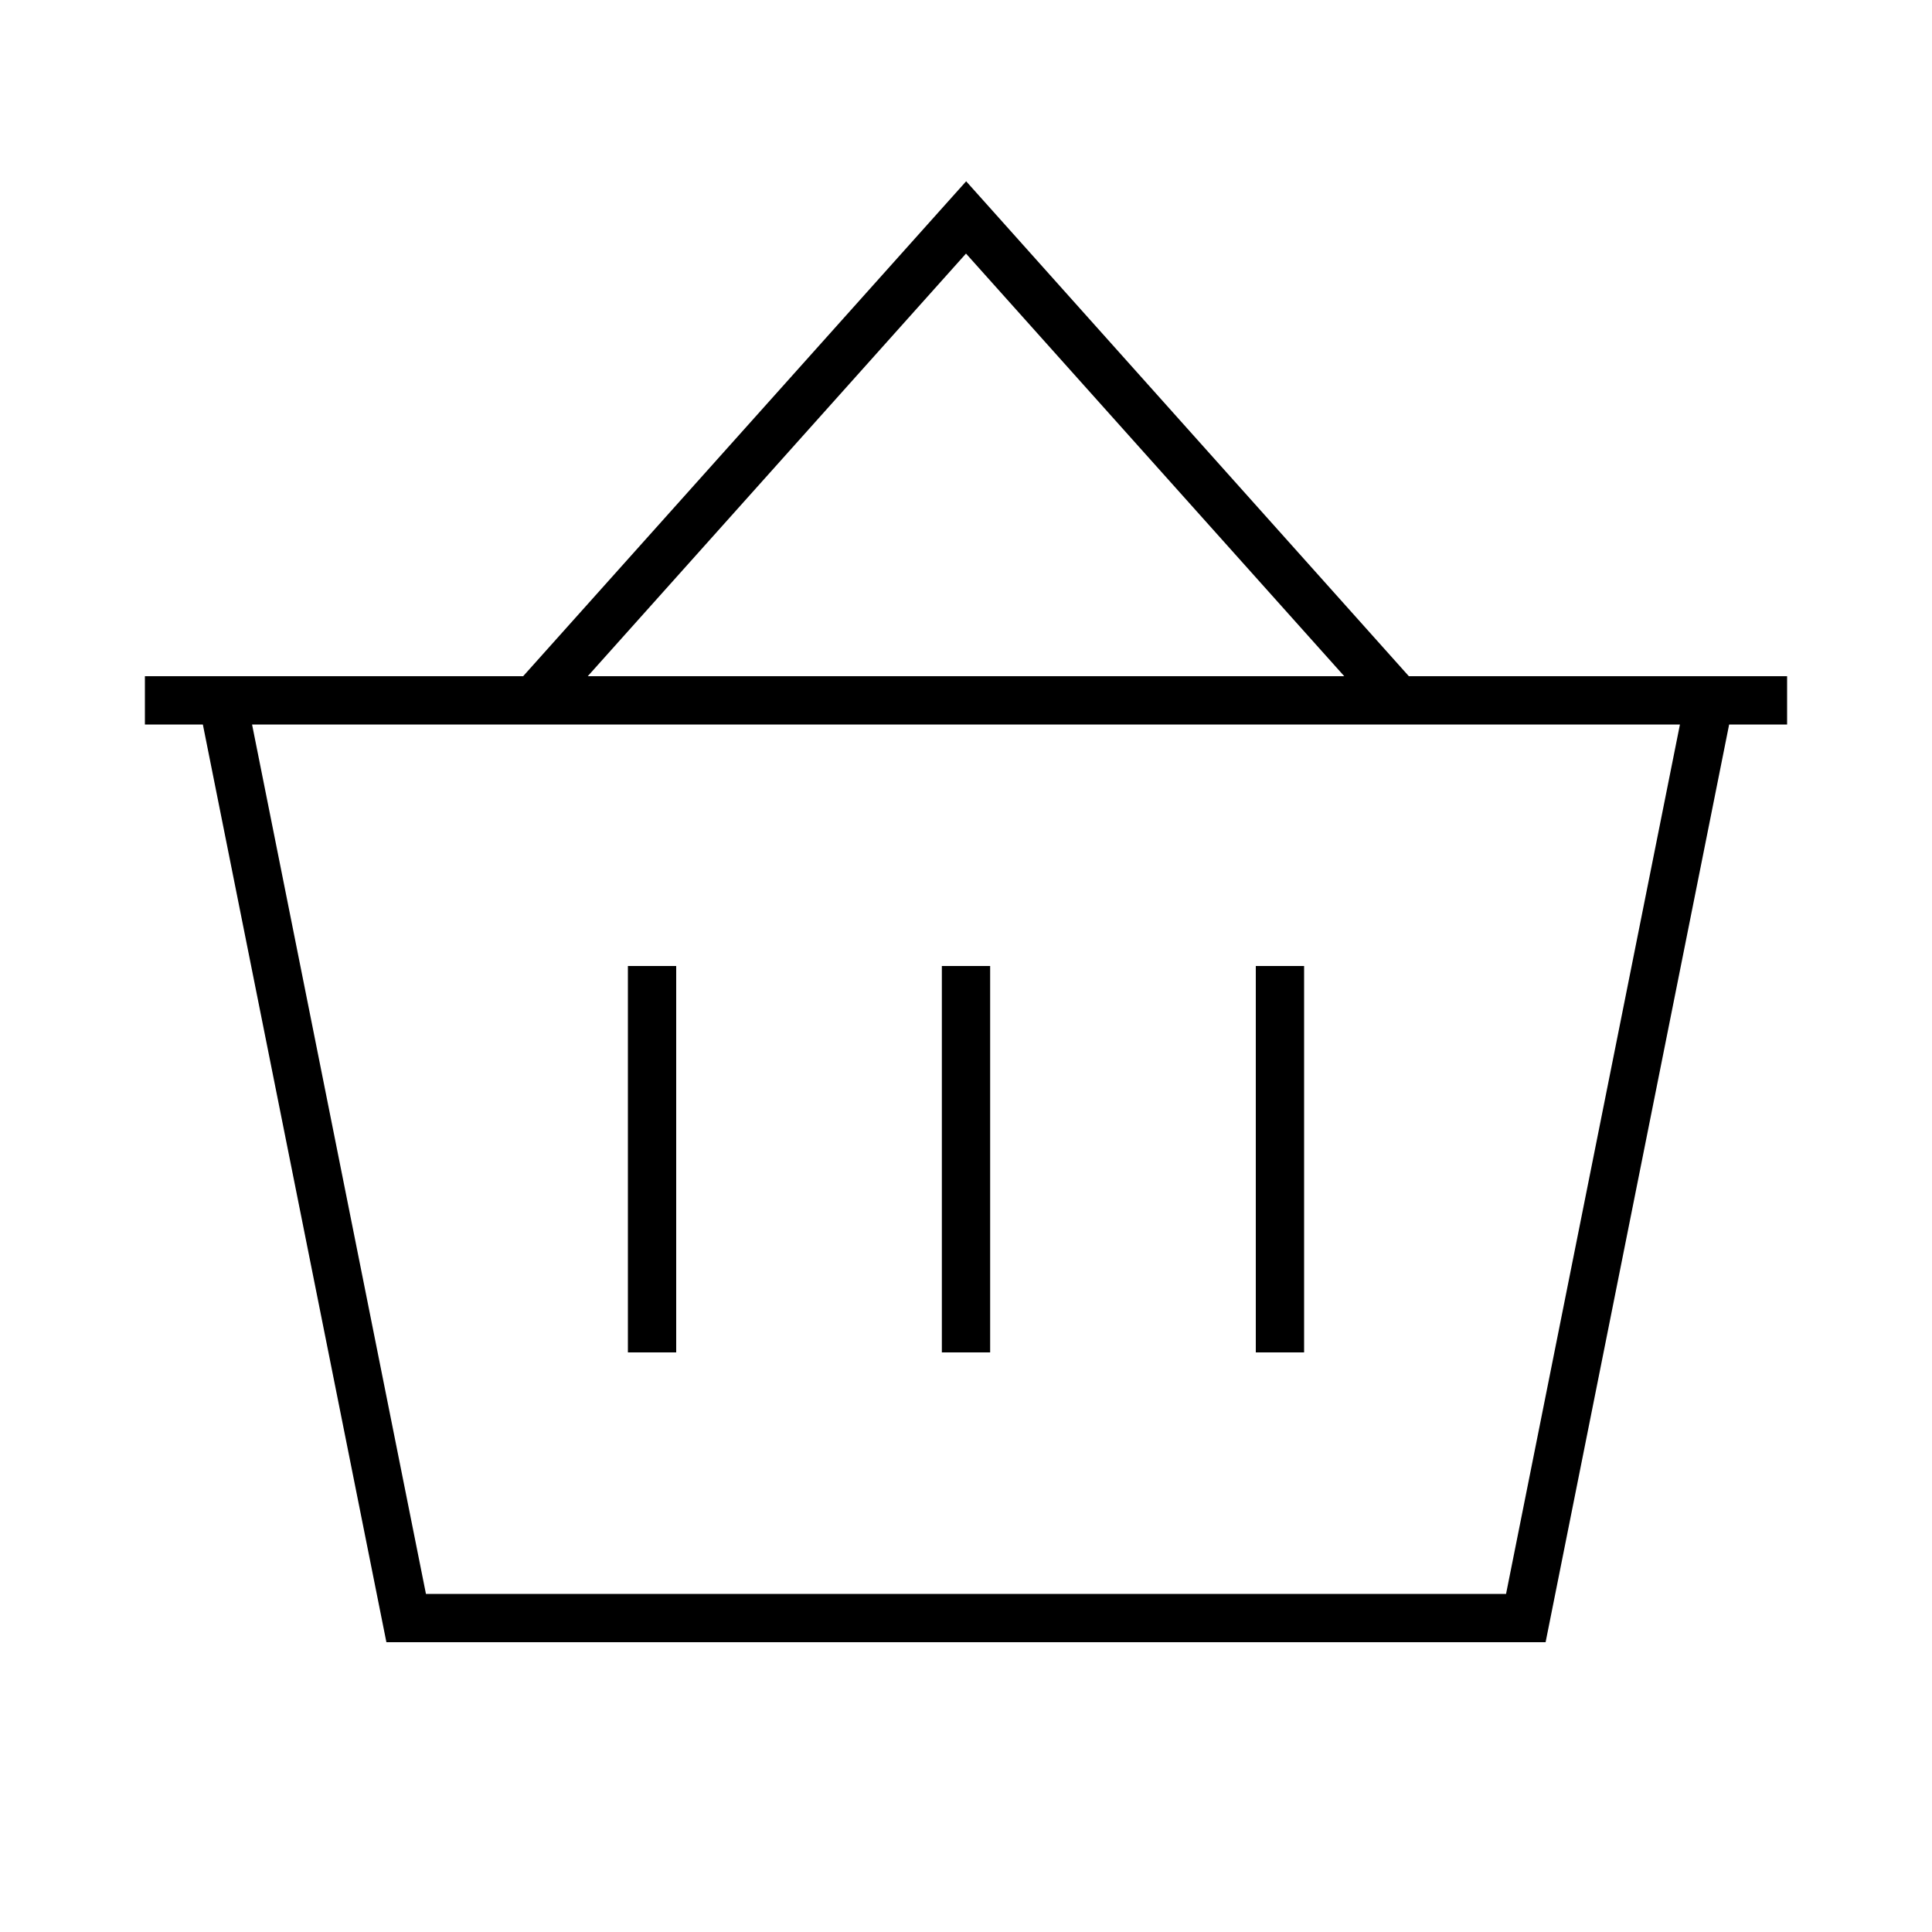 <svg xmlns="http://www.w3.org/2000/svg" viewBox="0 0 640 640"><!--! Font Awesome Pro 7.1.0 by @fontawesome - https://fontawesome.com License - https://fontawesome.com/license (Commercial License) Copyright 2025 Fonticons, Inc. --><path fill="currentColor" d="M320 60L326 66.7L466.7 224C631.7 224 558.5 224 592 224L592 240L572.8 240L512 544L128 544L67.2 240L48 240L48 224L64 224L64 224L173.3 224L314.1 66.7L320.1 60zM320 84L194.7 224L445.3 224L320 84zM83.5 240L141.1 528L498.9 528L556.5 240L83.5 240zM224 328L224 448L208 448L208 320L224 320L224 328zM328 320L328 448L312 448L312 320L328 320zM432 328L432 448L416 448L416 320L432 320L432 328z"/></svg>